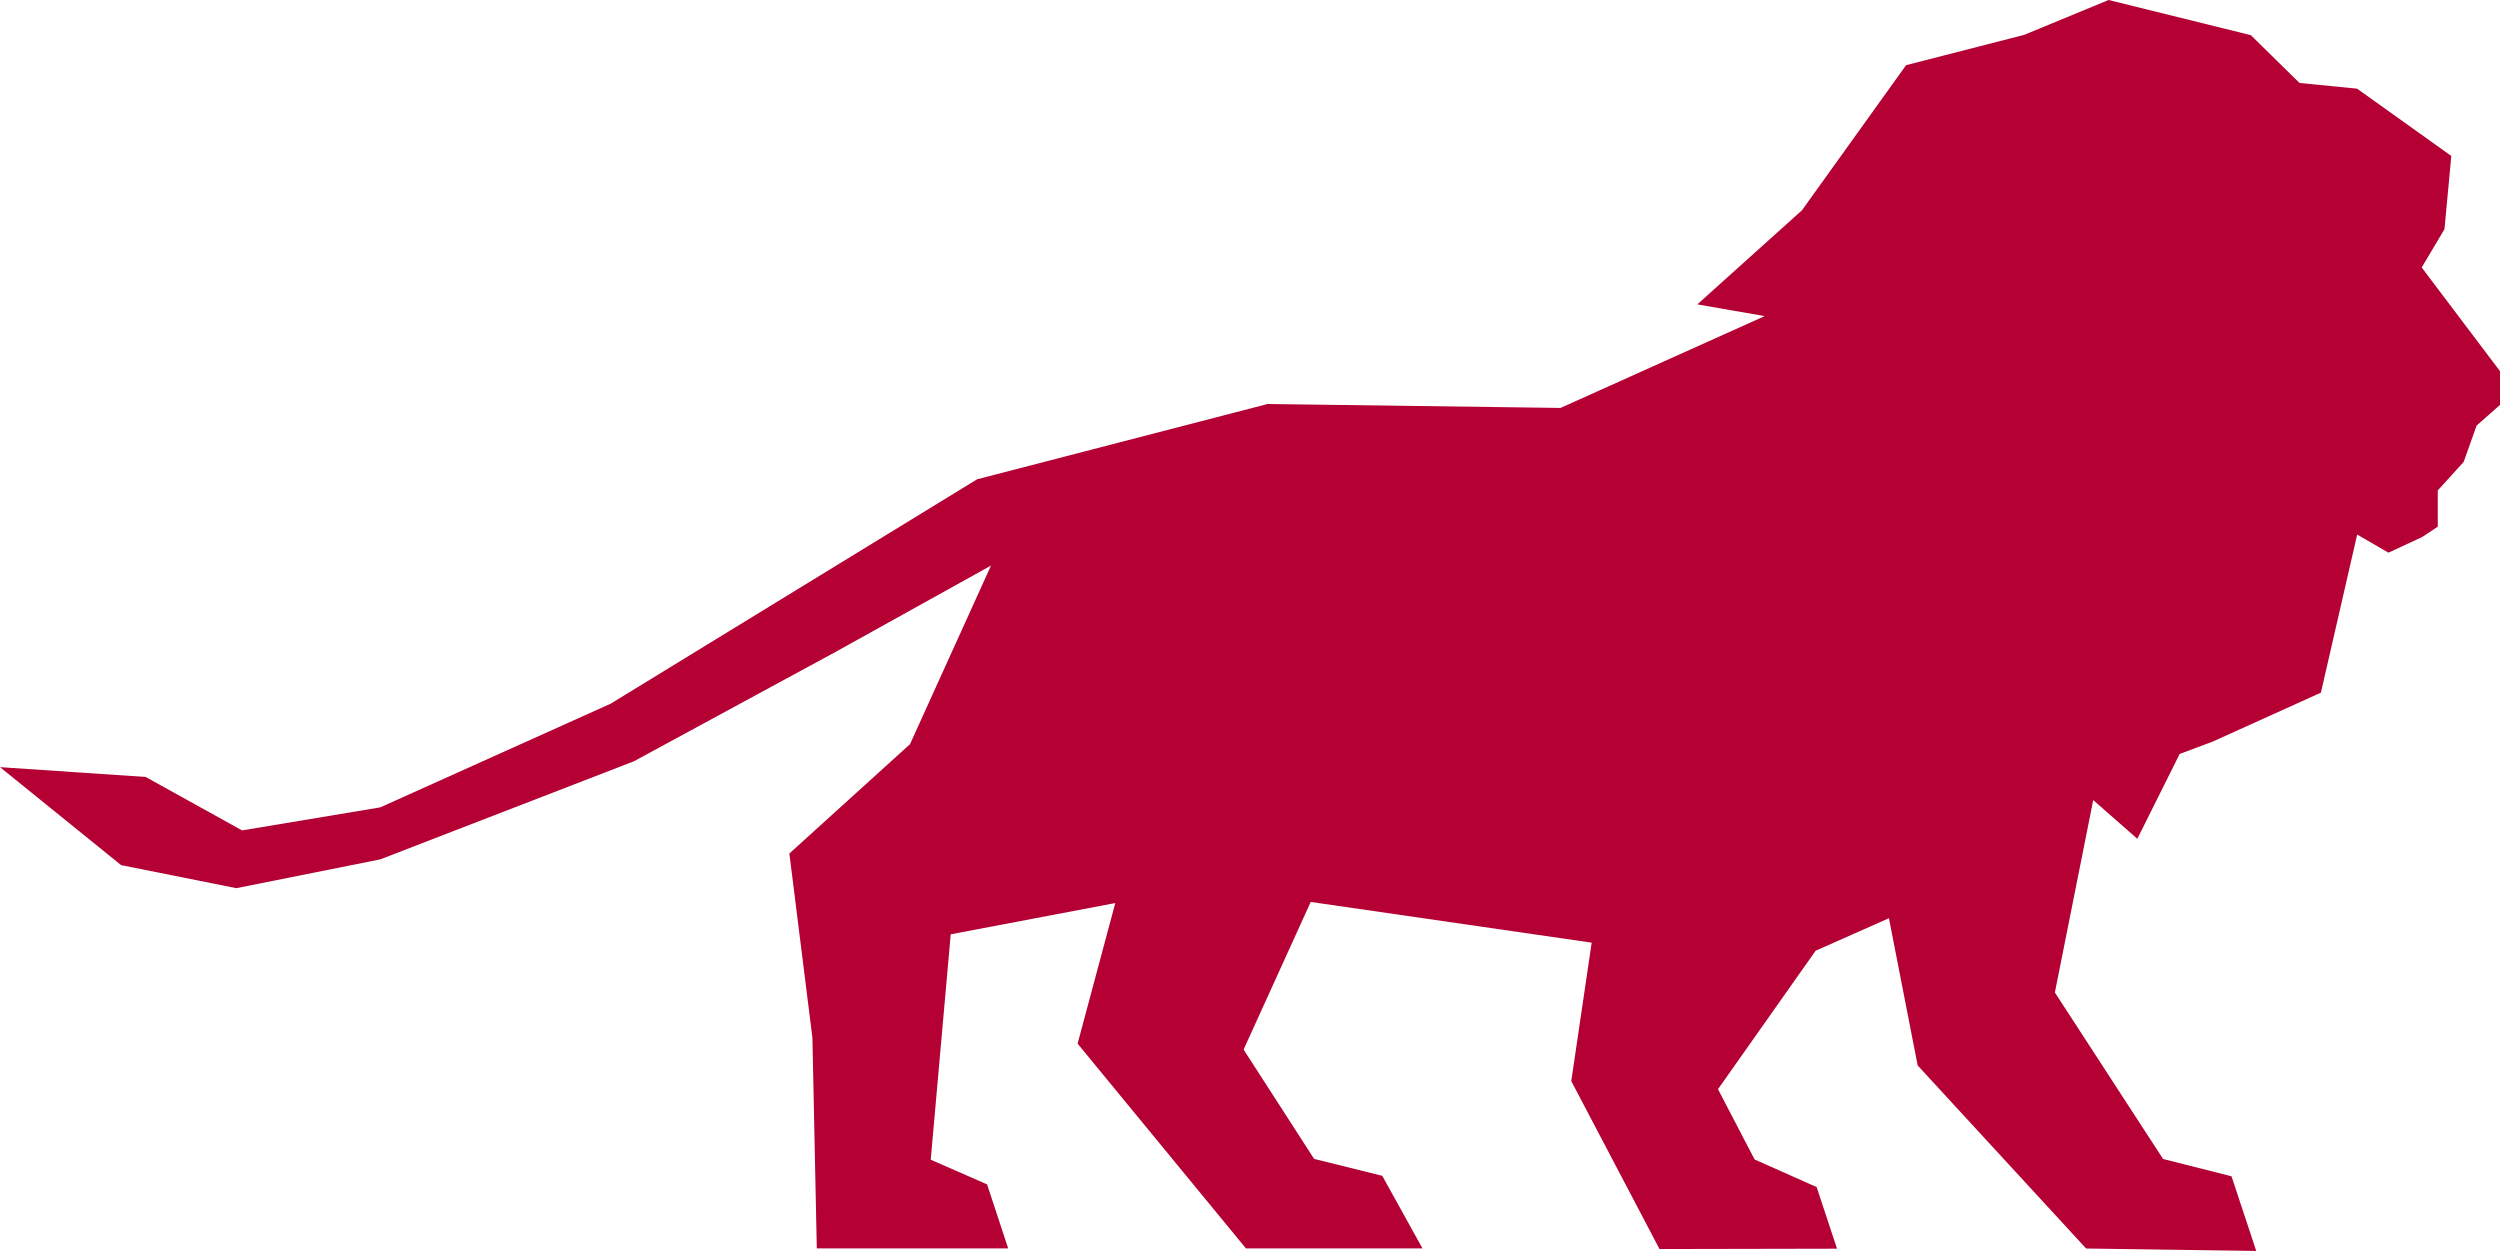 <svg xmlns="http://www.w3.org/2000/svg" viewBox="0 0 100 50.037" xml:space="preserve">
  <path fill="#B40032" d="m84.344 0-3.378 1.395-4.723 1.212L72.08 8.41l-4.187 3.765 2.695.469-8.166 3.673-11.717-.157-11.619 3.011-14.656 8.975-9.217 4.148-5.532.922-3.854-2.137L0 30.686l4.843 3.918 4.609.923 5.762-1.153 10.138-3.921 8.066-4.374 6.223-3.457-3.24 7.144-4.826 4.374.922 7.374.175 8.422h7.655l-.844-2.561-2.254-.987.8-9.016 6.583-1.25-1.508 5.624 6.733 8.189h7.062l-1.609-2.903-2.725-.676-2.821-4.374 2.684-5.905 11.239 1.629-.816 5.537 3.529 6.718 7.101-.014-.816-2.465-2.481-1.103-1.465-2.812 3.906-5.538 2.932-1.301 1.15 5.89 6.738 7.322 6.804.097-.989-2.986-2.737-.692-4.328-6.66 1.534-7.696 1.764 1.548 1.692-3.393 1.047-.392.25-.091 4.354-1.97 1.451-6.324 1.25.725 1.348-.625.625-.414v-1.451l1.036-1.14.517-1.453.937-.828v-1.348l-3.132-4.148.911-1.533.273-2.928-3.768-2.692-2.304-.228-1.947-1.912L84.344 0z"></path>
</svg>